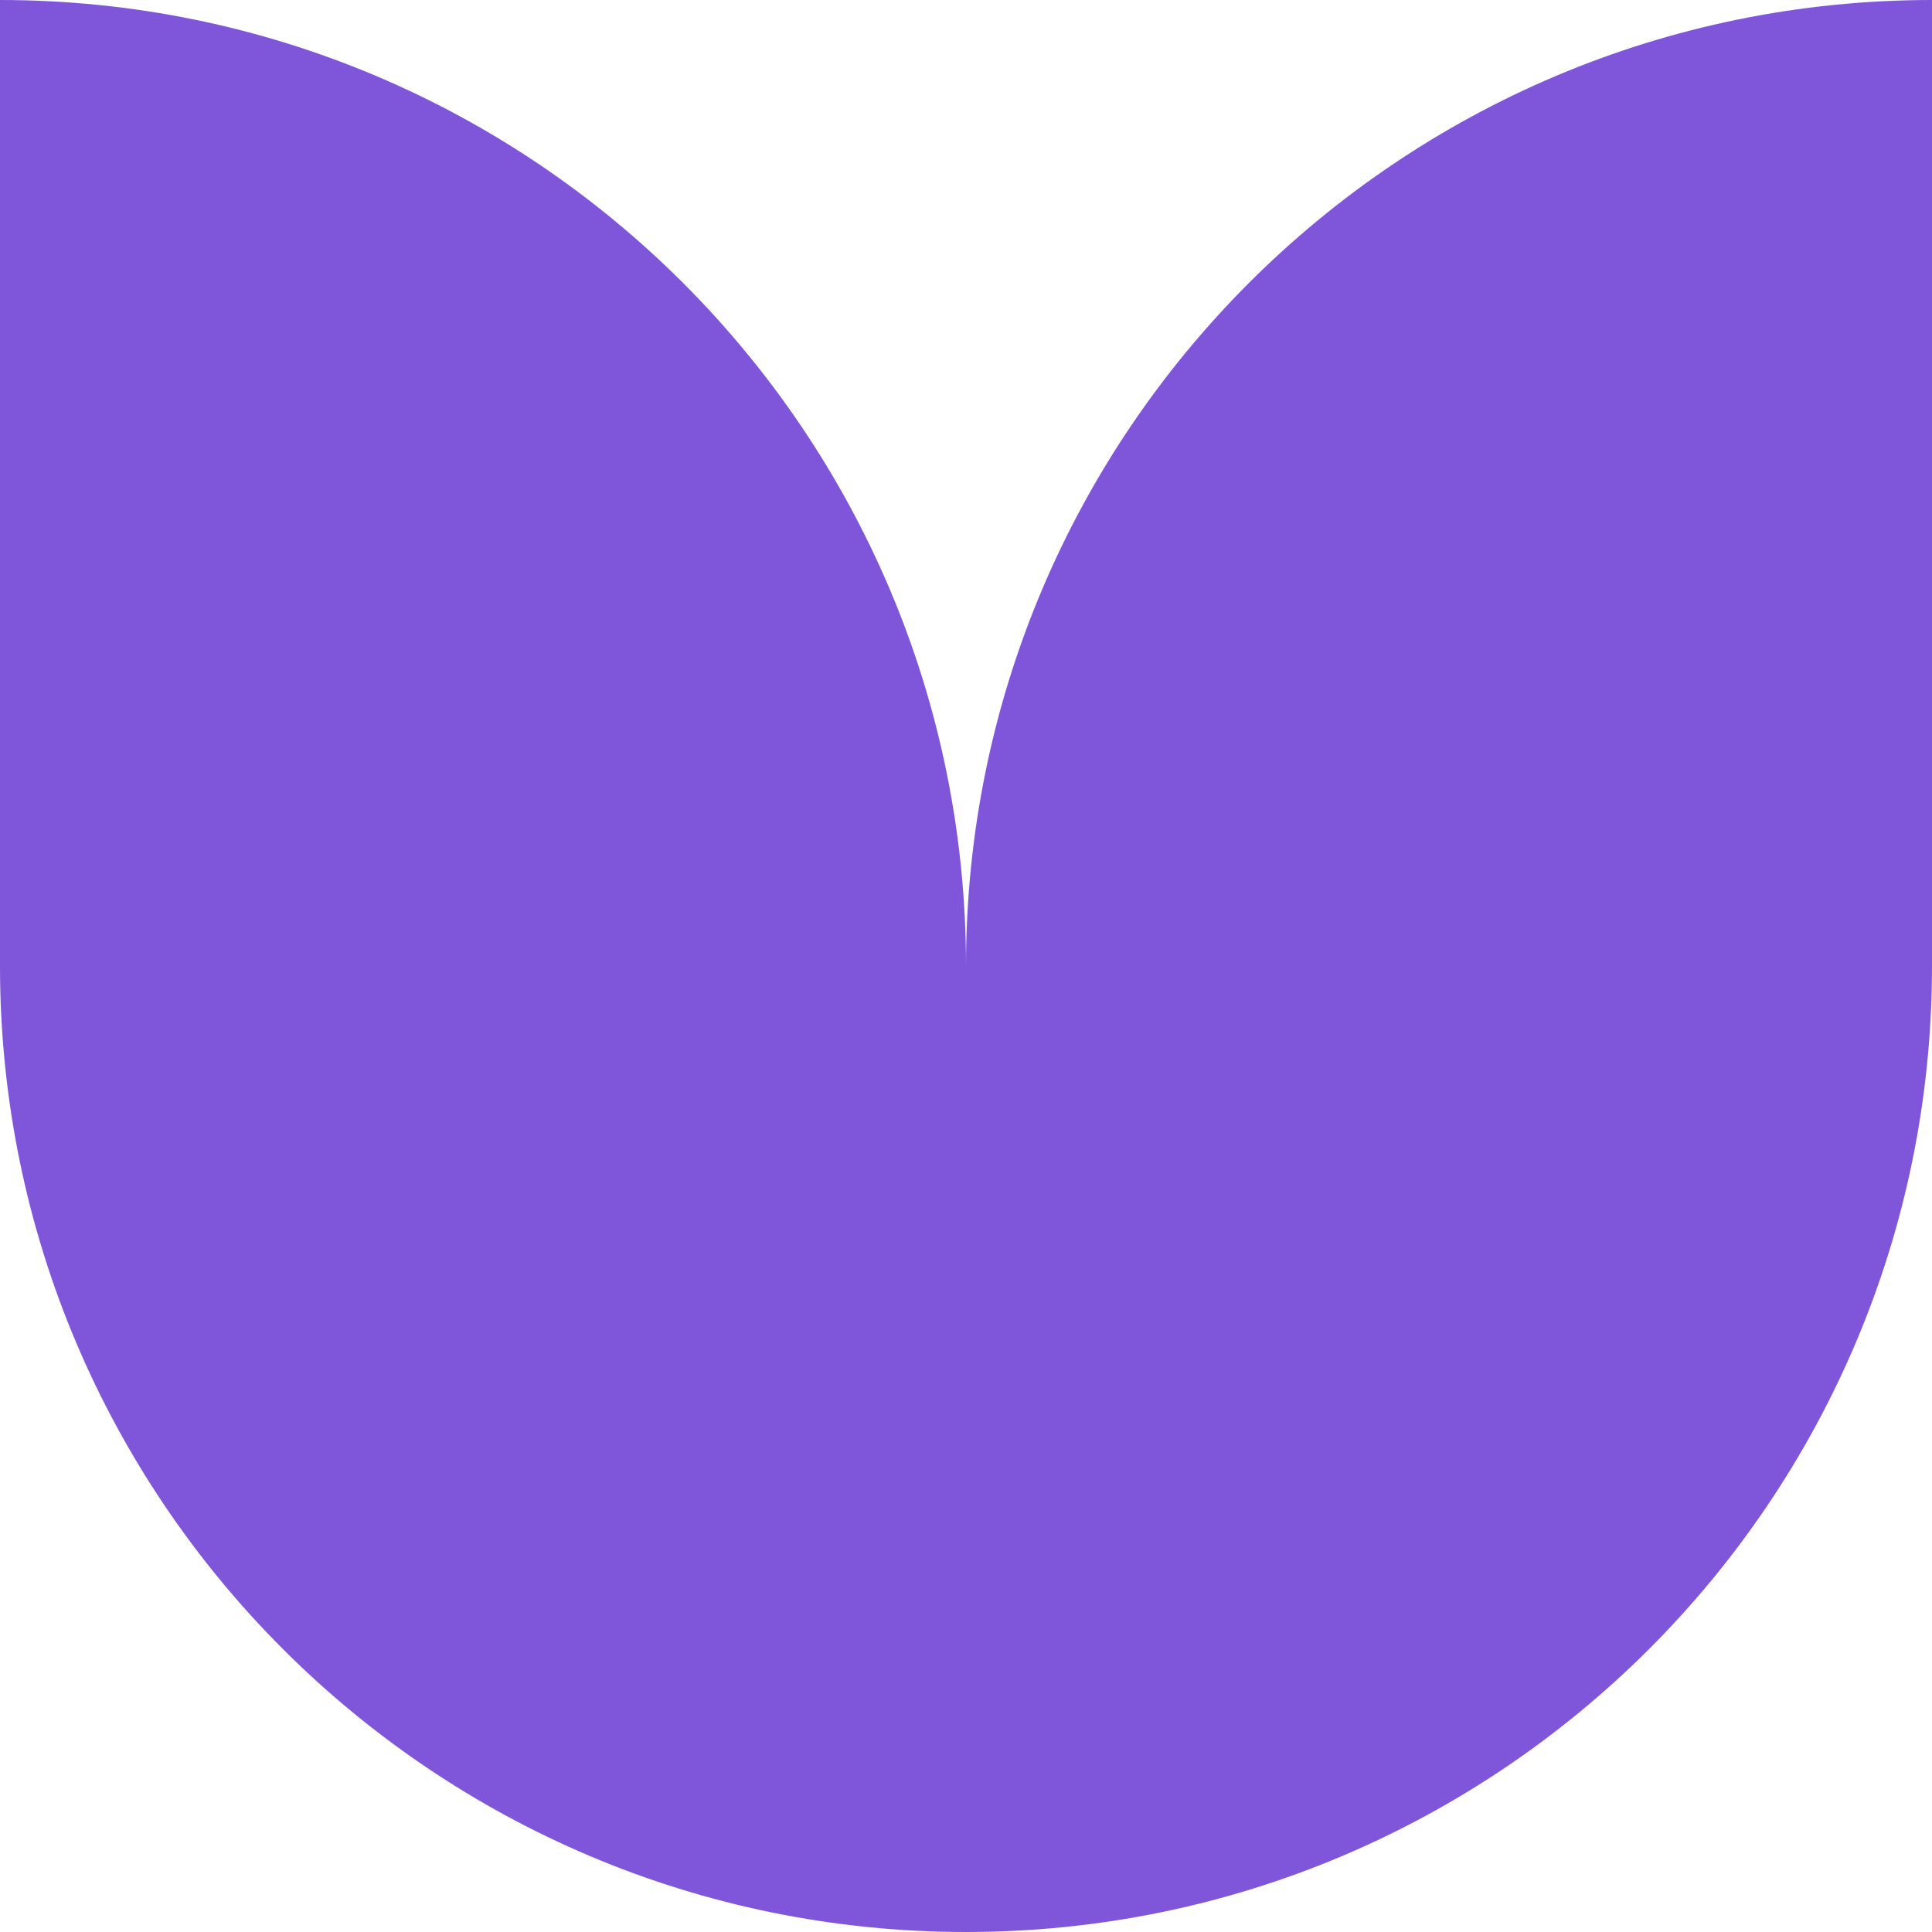 <svg fill="none" height="148" viewBox="0 0 148 148" width="148" xmlns="http://www.w3.org/2000/svg"><path d="m0 0c40.869 0 74 33.131 74 74 0-40.869 33.131-74 74-74v74c0 40.869-33.131 74-74 74-40.869 0-74-33.131-74-74z" fill="#7f56d9"/></svg>